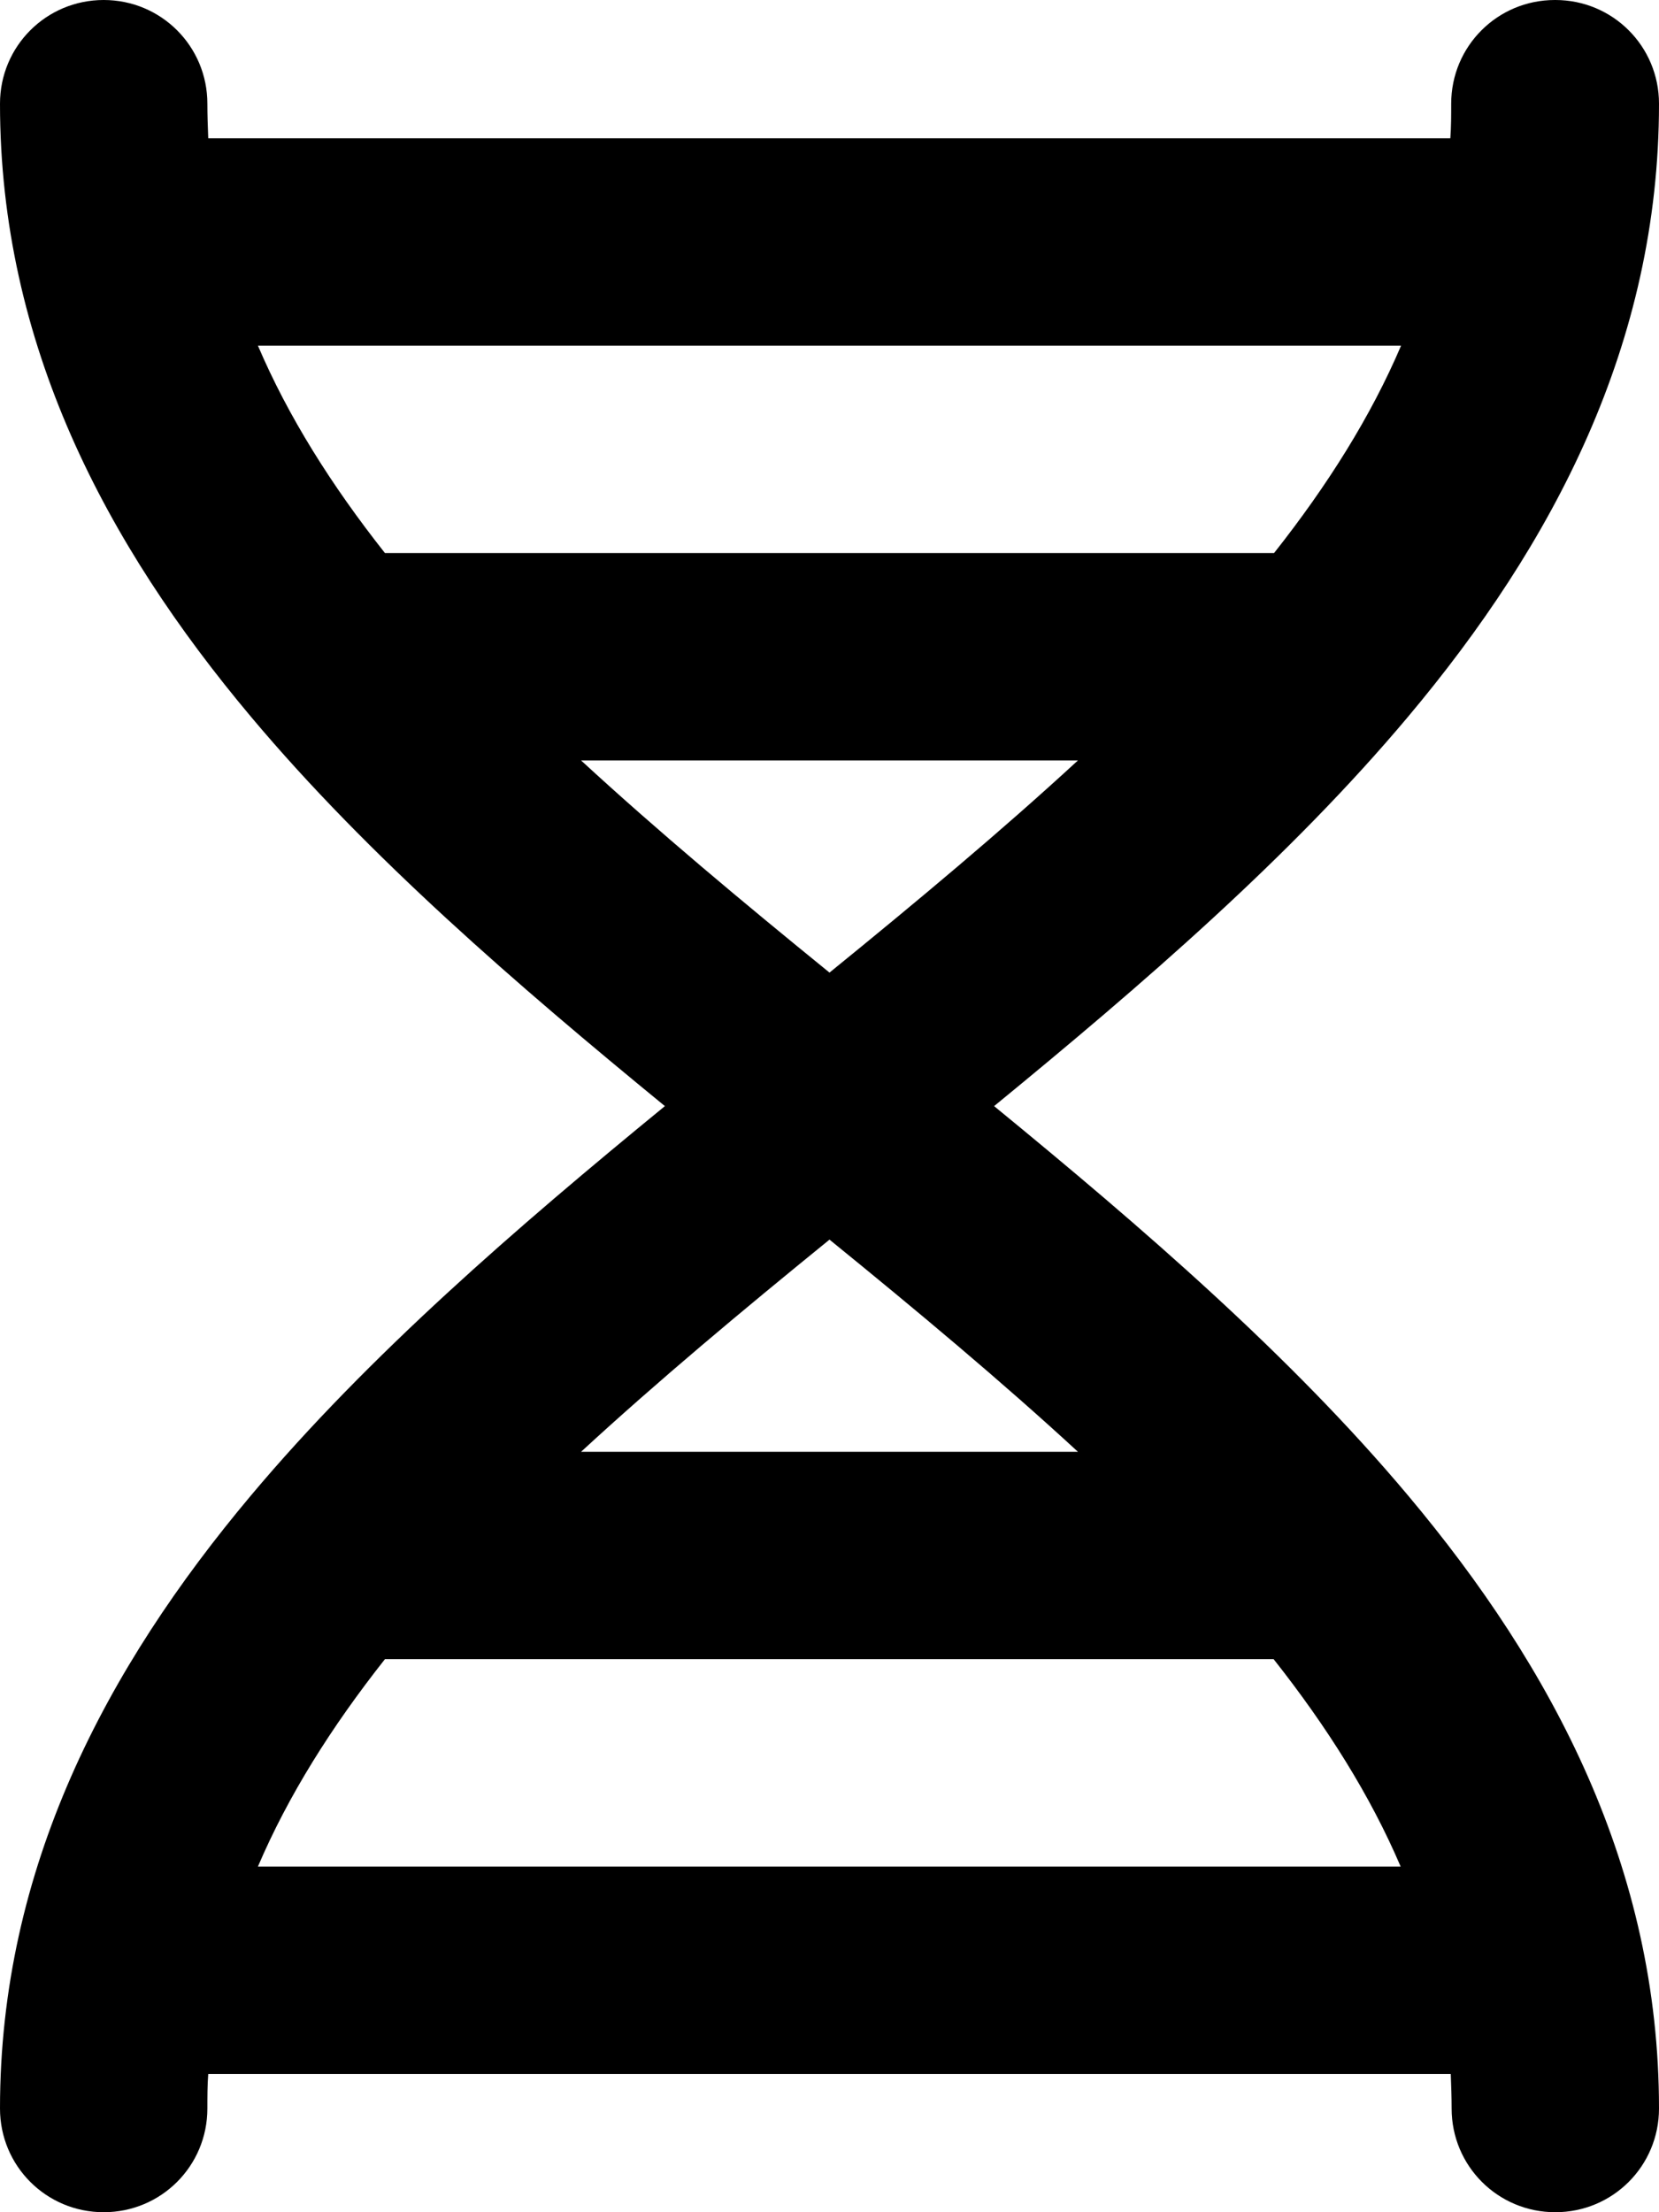 <svg xmlns="http://www.w3.org/2000/svg" viewBox="0 0 384 512"><!--! Font Awesome Pro 7.0.0 by @fontawesome - https://fontawesome.com License - https://fontawesome.com/license (Commercial License) Copyright 2025 Fonticons, Inc. --><path fill="currentColor" d="M360 0c13.3 0 24 10.7 24 24 0 55.6-24.5 101.9-58.1 141.9-27.2 32.4-61.5 62-95.8 90.1 34.3 28.1 68.6 57.7 95.8 90.1 33.6 40 58.1 86.3 58.1 141.9 0 13.3-10.7 24-24 24s-24-10.7-24-24c0-2.7-.1-5.4-.2-8L48.2 480c-.2 2.6-.2 5.3-.2 8 0 13.3-10.7 24-24 24S0 501.3 0 488c0-55.6 24.5-101.9 58.1-141.9 27.2-32.4 61.5-62 95.8-90.1-34.3-28.1-68.6-57.7-95.8-90.1-33.6-40-58.1-86.3-58.1-141.9 0-13.3 10.7-24 24-24S48 10.7 48 24c0 2.7 .1 5.4 .2 8l287.5 0c.2-2.6 .2-5.3 .2-8 0-13.3 10.7-24 24-24zM324.3 80L59.7 80c7 16.4 17 32.3 29.4 48l205.8 0c12.4-15.7 22.4-31.6 29.4-48zm-74.8 96l-115 0c17.8 16.4 37.2 32.6 57.5 49.1 20.3-16.5 39.7-32.7 57.5-49.1zM59.7 432l264.5 0c-7-16.4-17-32.3-29.4-48L89.1 384c-12.4 15.7-22.4 31.6-29.4 48zm74.8-96l115 0c-17.8-16.4-37.2-32.6-57.5-49.1-20.3 16.5-39.7 32.7-57.5 49.1z"/></svg>